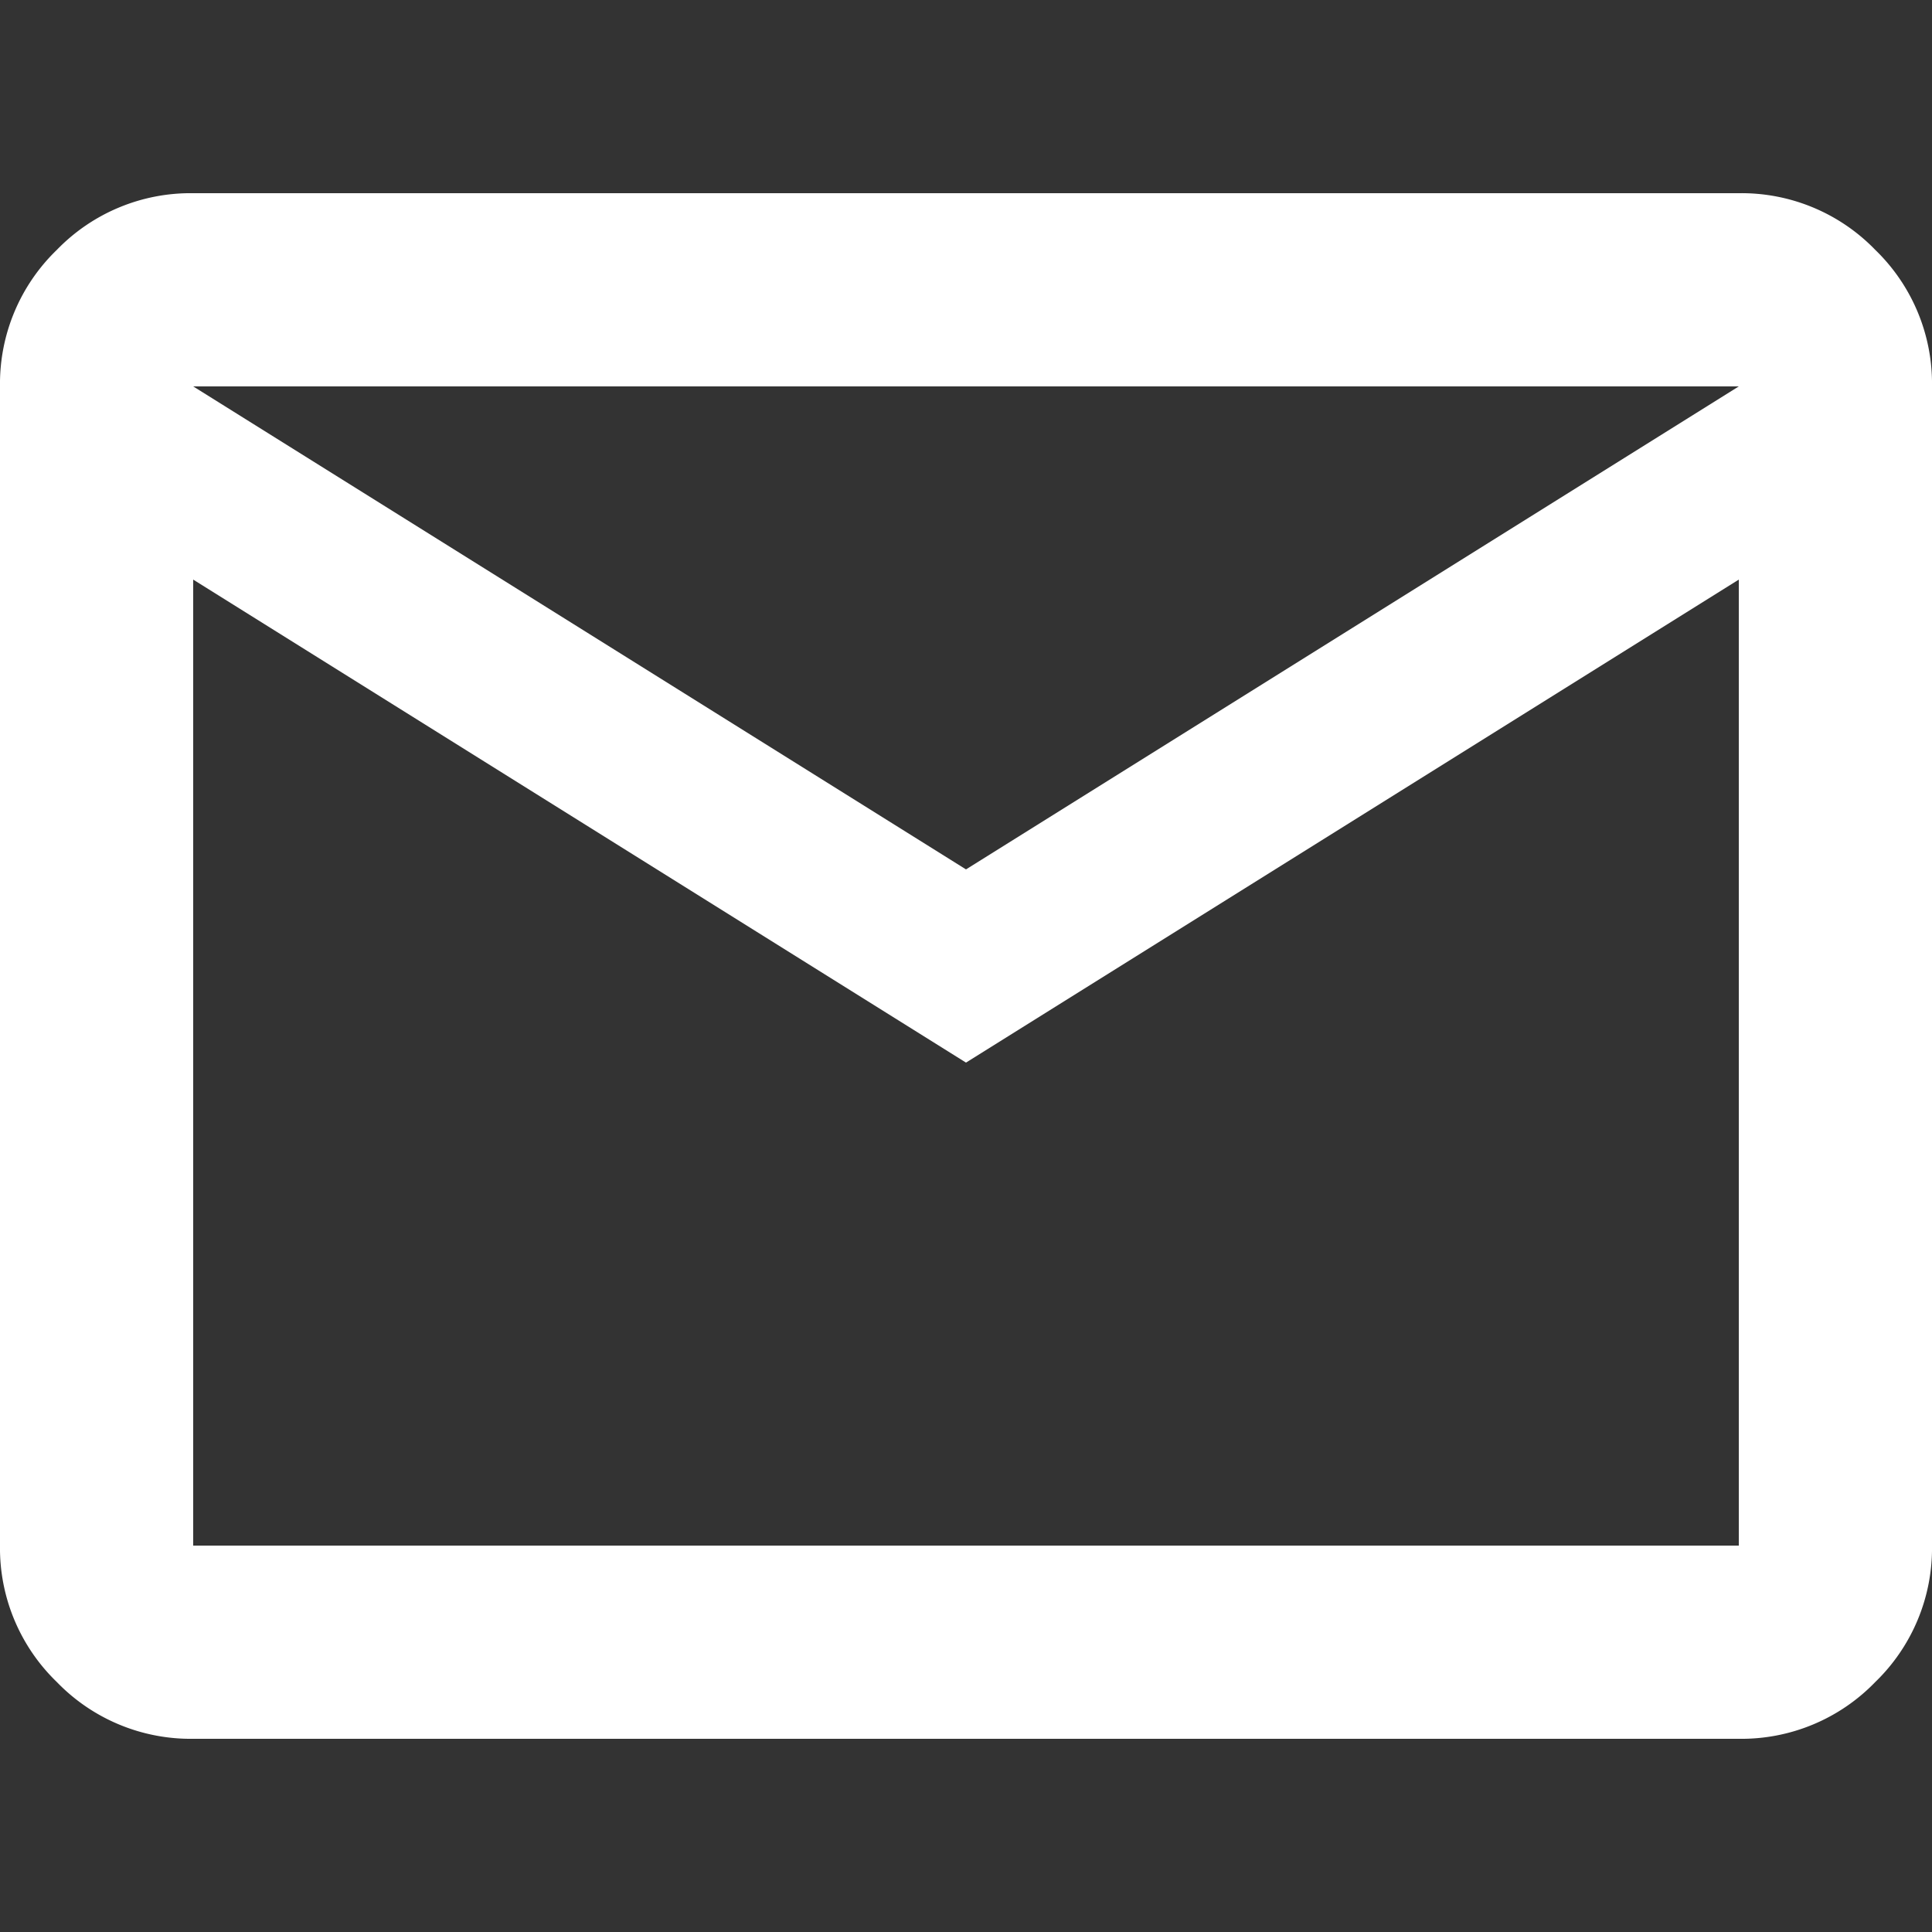<svg xmlns="http://www.w3.org/2000/svg" xmlns:xlink="http://www.w3.org/1999/xlink" width="20" height="20" viewBox="0 0 20 20"><rect x="0" y="0" width="20" height="20" fill="#333333" stroke="none"/><defs><clipPath id="clip-path"><rect width="20" height="20" fill="none"></rect></clipPath><clipPath id="clip-path-2"><rect id="&#x9577;&#x65B9;&#x5F62;_1304" data-name="&#x9577;&#x65B9;&#x5F62; 1304" width="20" height="20" transform="translate(1643 48)" fill="#fff" stroke="#707070" stroke-width="1"></rect></clipPath></defs><g id="&#x30EA;&#x30D4;&#x30FC;&#x30C8;&#x30B0;&#x30EA;&#x30C3;&#x30C9;_5" data-name="&#x30EA;&#x30D4;&#x30FC;&#x30C8;&#x30B0;&#x30EA;&#x30C3;&#x30C9; 5" clip-path="url(#clip-path)"><g transform="translate(-1657 -50)"><g id="&#x30DE;&#x30B9;&#x30AF;&#x30B0;&#x30EB;&#x30FC;&#x30D7;_5" data-name="&#x30DE;&#x30B9;&#x30AF;&#x30B0;&#x30EB;&#x30FC;&#x30D7; 5" transform="translate(14 2)" clip-path="url(#clip-path-2)"><path id="mail_24dp_5F6368_FILL0_wght400_GRAD0_opsz24" d="M4-4a1.926,1.926,0,0,1-1.412-.588A1.926,1.926,0,0,1,2-6V-18a1.926,1.926,0,0,1,.588-1.413A1.926,1.926,0,0,1,4-20H20a1.926,1.926,0,0,1,1.413.587A1.926,1.926,0,0,1,22-18V-6a1.926,1.926,0,0,1-.587,1.412A1.926,1.926,0,0,1,20-4Zm8-7L4-16V-6H20V-16Zm0-2,8-5H4ZM4-16v0Z" transform="translate(1641 70)" fill="#fff"></path></g></g></g></svg>